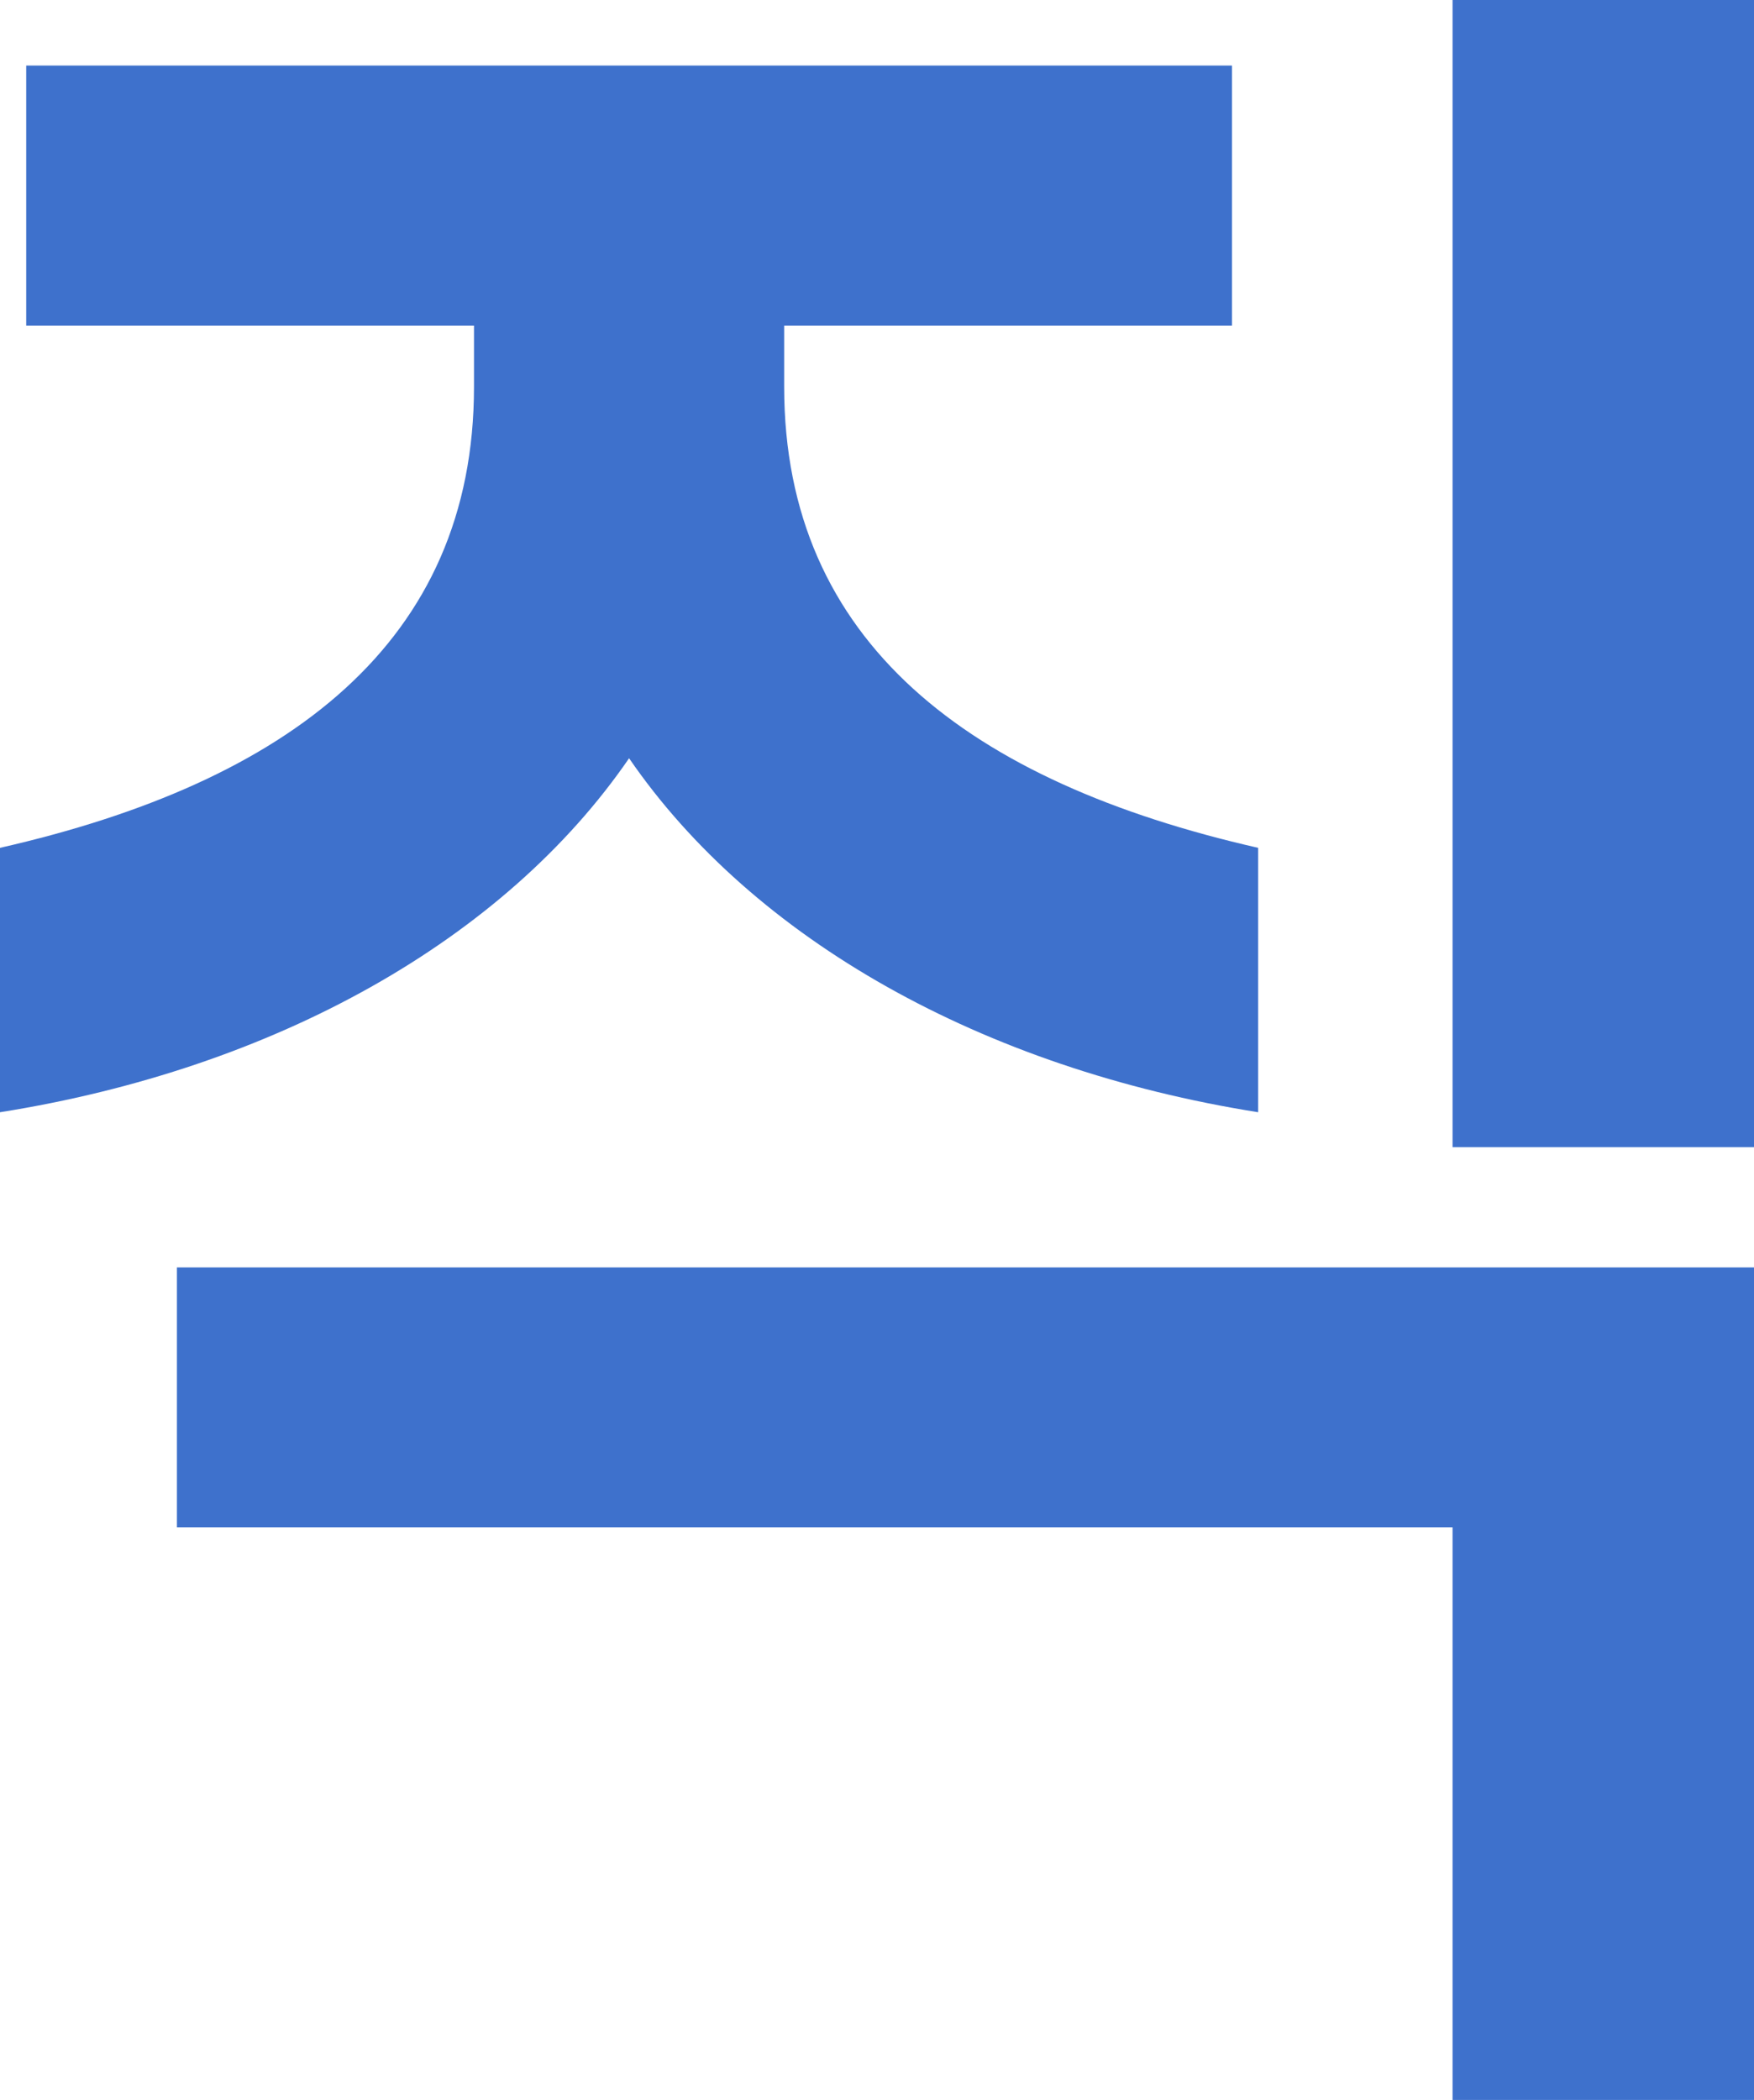 <?xml version="1.0" encoding="utf-8"?>
<svg xmlns="http://www.w3.org/2000/svg" fill="none" height="100%" overflow="visible" preserveAspectRatio="none" style="display: block;" viewBox="0 0 19.272 23.064" width="100%">
<path d="M19.272 0V12.6H15.96V0H19.272ZM0 12.216V9.312C3.168 8.592 5.208 7.056 5.208 4.248V3.576H0.288V0.72H13.536V3.576H8.616V4.248C8.616 7.056 10.656 8.592 13.824 9.312V12.216C10.8 11.736 8.28 10.32 6.912 8.328C5.544 10.32 3.024 11.736 0 12.216ZM19.272 13.92V23.064H15.96V16.776H1.944V13.92H19.272Z" fill="#3E71CC" id="Vector"/>
</svg>